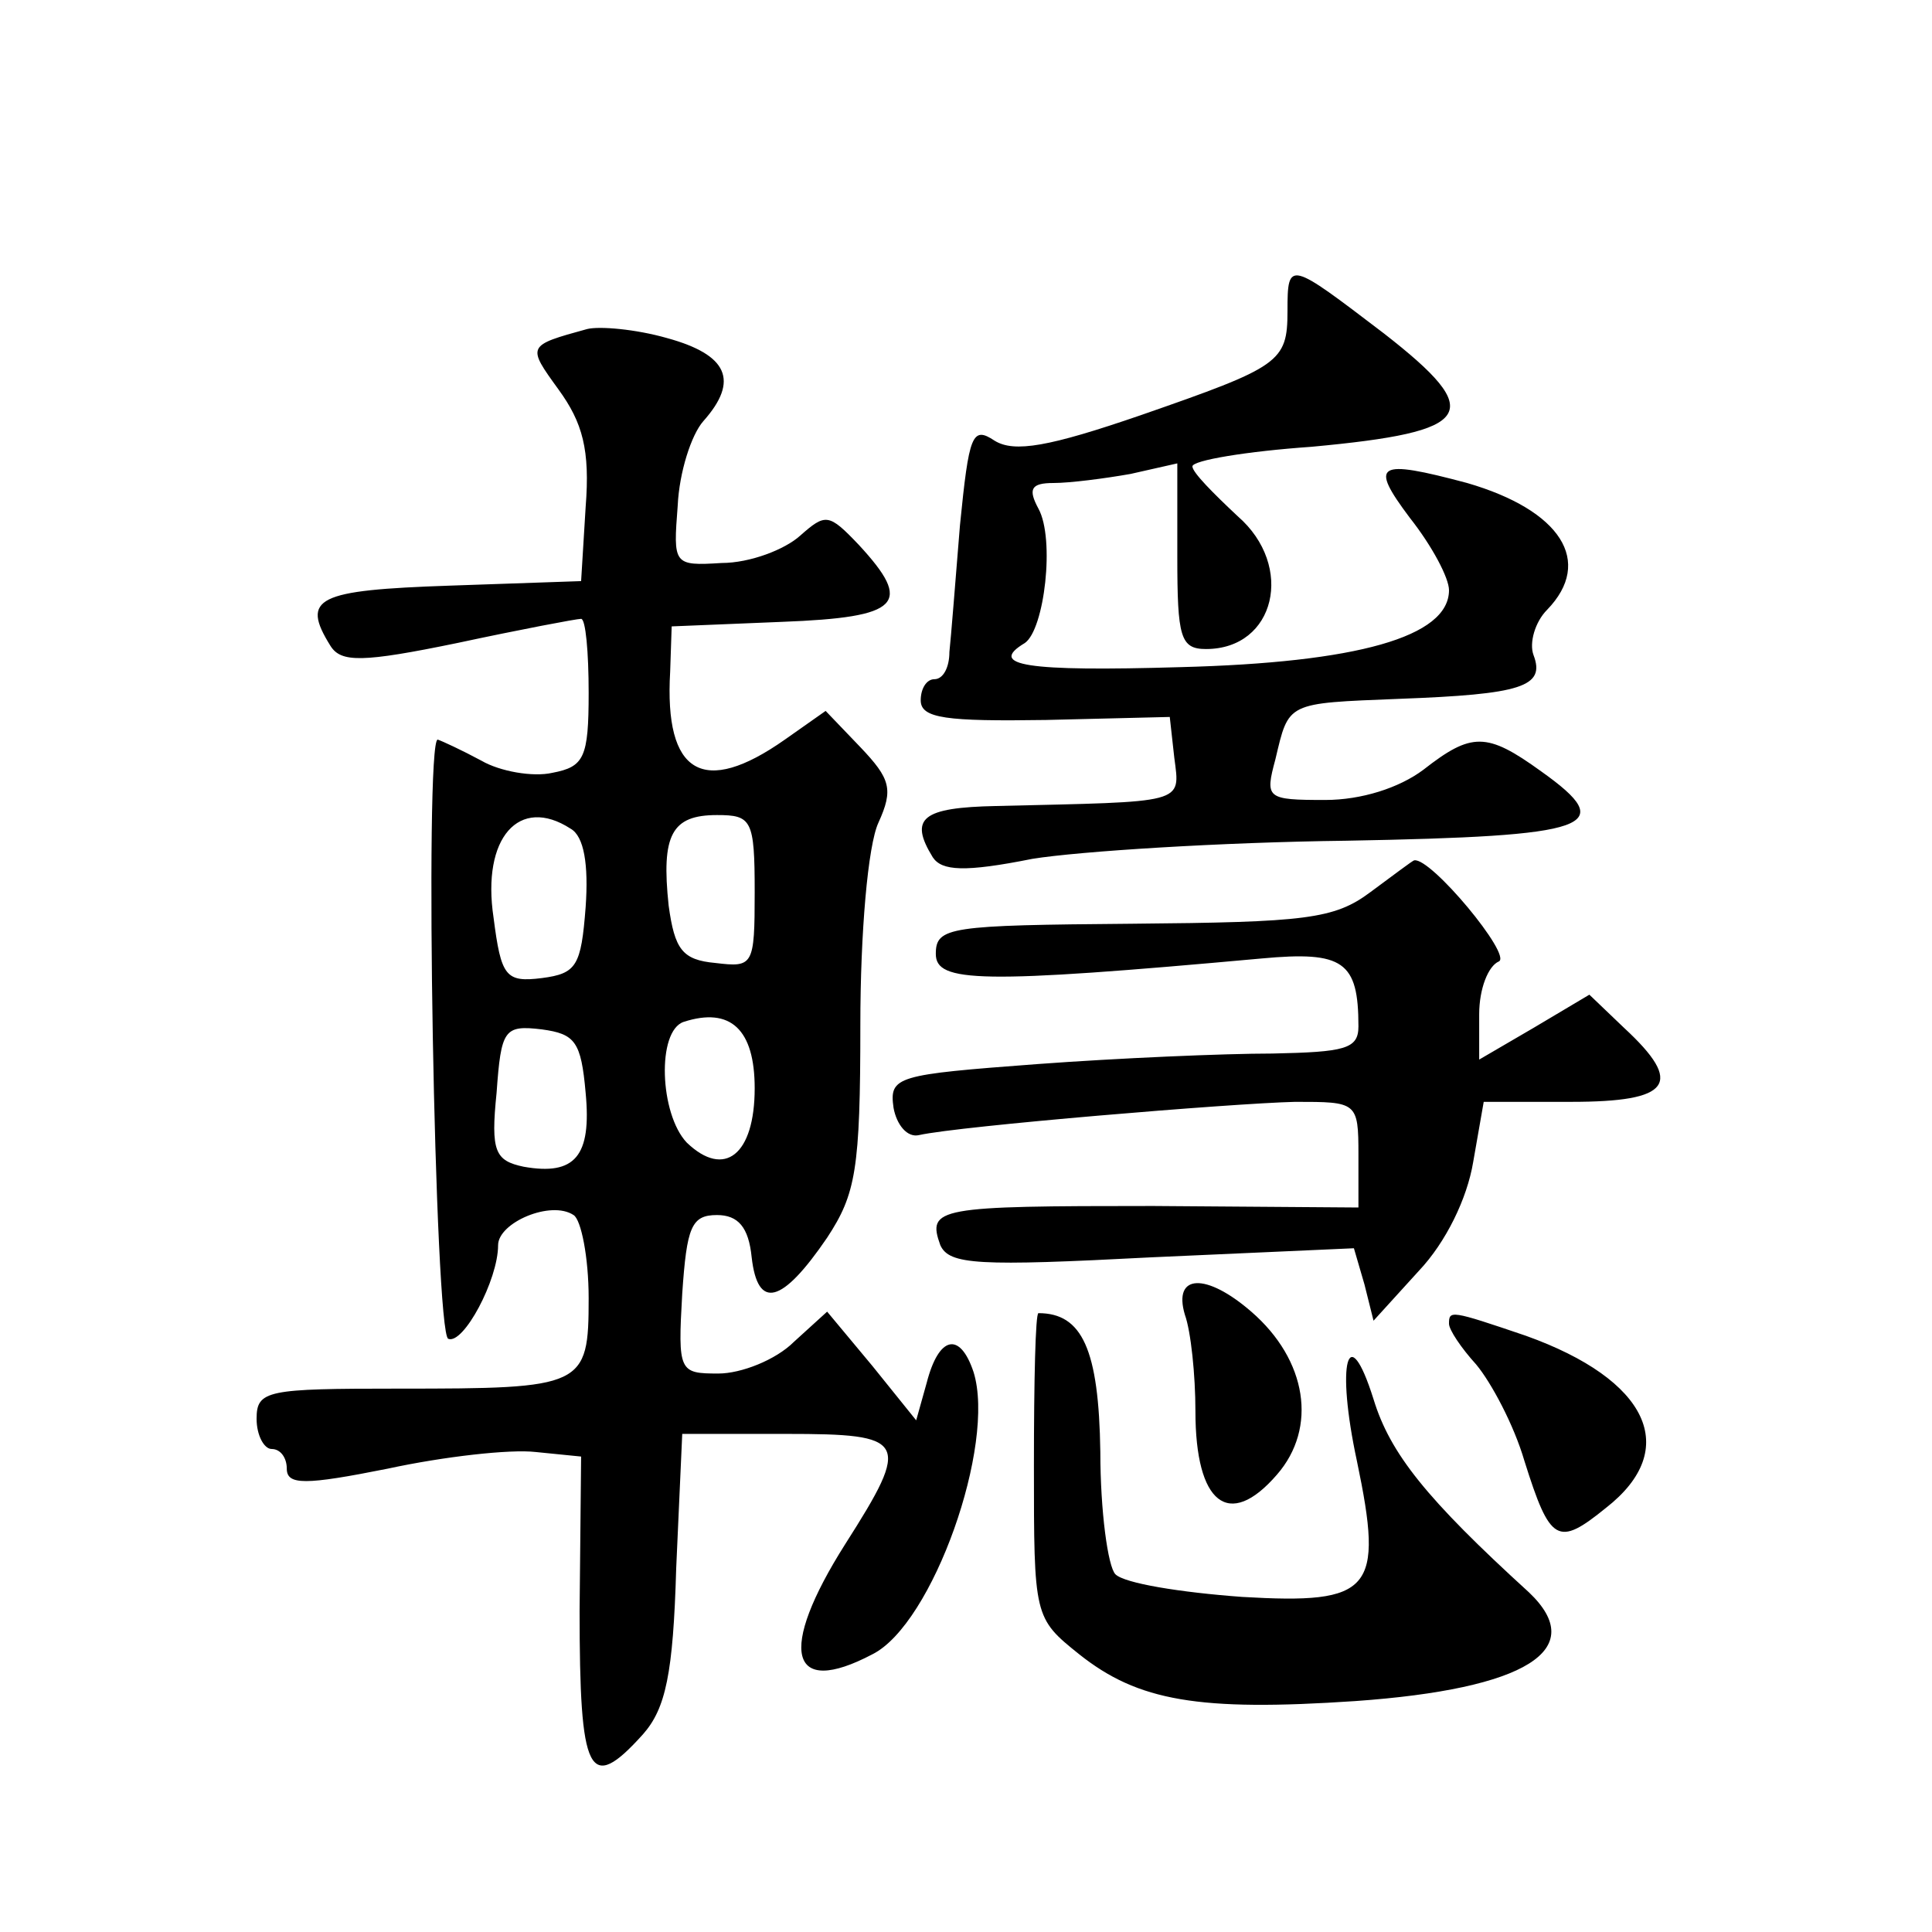 <?xml version="1.0" standalone="no"?>
<!DOCTYPE svg PUBLIC "-//W3C//DTD SVG 20010904//EN"
 "http://www.w3.org/TR/2001/REC-SVG-20010904/DTD/svg10.dtd">
<svg version="1.0" xmlns="http://www.w3.org/2000/svg"
 width="128pt" height="128pt" viewBox="0 0 128 128"
 preserveAspectRatio="xMidYMid meet">
<g transform="translate(0,128) scale(0.1,-0.1)"
fill="#0" stroke="none">
<path d="M853 1074 c0 -34 -5 -37 -97 -69 -61 -21 -84 -25 -97 -17 -15 10 -17 4
-23 -56 -3 -37 -6 -75 -7 -84 0 -10 -4 -18 -10 -18 -5 0 -9 -6 -9 -14 0 -12 17
-14 83 -13 l82 2 3 -27 c4 -31 8 -29 -118 -32 -49 -1 -58 -8 -42 -34 6 -9 21 -10
66 -1 31 5 125 11 208 12 163 3 181 9 129 46 -36 26 -46 26 -78 1 -16 -12 -41 -20
-65 -20 -39 0 -40 1 -33 27 9 38 7 37 82 40 81 3 97 8 89 29 -3 8 1 22 9 30 31
32 9 66 -53 84 -60 16 -65 13 -38 -23 15 -19 26 -40 26 -48 0 -31 -61 -48 -178
-51 -102 -3 -128 1 -103 16 13 9 20 69 9 89 -7 13 -5 17 10 17 11 0 34 3 51 6 l31
7 0 -62 c0 -53 2 -61 19 -61 46 0 59 55 21 88 -16 15 -30 29 -30 33 0 4 36 10 79
13 108 10 116 22 48 75 -63 48 -64 49 -64 15z M389 1062 c-40 -11 -40 -11 -19 -40
16 -22 21 -40 18 -78 l-3 -49 -87 -3 c-88 -3 -99 -8 -79 -40 7 -11 21 -11 84 2
42 9 79 16 82 16 3 0 5 -22 5 -49 0 -43 -3 -49 -24 -53 -13 -3 -35 1 -47 8 -13
7 -26 13 -29 14 -9 0 -2 -394 7 -397 10 -4 33 39 33 62 0 15 35 30 50 20 5 -3 10
-28 10 -55 0 -59 -3 -60 -126 -60 -87 0 -94 -1 -94 -20 0 -11 5 -20 10 -20 6 0
10 -6 10 -13 0 -11 12 -11 67 0 37 8 81 13 98 11 l30 -3 -1 -102 c0 -109 6 -122
42 -82 15 17 20 40 22 110 l4 89 69 0 c80 0 83 -4 39 -73 -45 -71 -37 -102 18 -73
40 20 82 139 67 187 -9 27 -23 24 -31 -7 l-7 -25 -29 36 -30 36 -22 -20 c-12 -12
-35 -21 -50 -21 -26 0 -27 1 -24 53 3 44 6 52 23 52 14 0 21 -8 23 -28 4 -35 20
-31 50 13 19 29 22 45 22 141 0 61 5 119 12 134 10 22 8 29 -12 50 l-23 24 -27
-19 c-54 -38 -80 -23 -76 45 l1 30 73 3 c79 3 87 12 51 51 -20 21 -22 21 -39 6
-10 -9 -33 -18 -52 -18 -32 -2 -32 -1 -29 38 1 22 9 47 17 56 24 27 16 44 -24 55
-21 6 -45 8 -53 6z m-11 -331 c9 -5 12 -24 10 -52 -3 -39 -6 -44 -29 -47 -24 -3
-27 1 -32 40 -8 53 17 81 51 59z m122 -42 c0 -49 -1 -50 -26 -47 -22 2 -27 9 -31
38 -5 47 2 60 32 60 23 0 25 -3 25 -51z m0 -130 c0 -44 -20 -60 -45 -36 -18 19
-20 74 -2 80 31 10 47 -5 47 -44z m-112 -3 c4 -42 -7 -55 -41 -49 -19 4 -22 10
-18 49 3 42 5 45 30 42 22 -3 26 -8 29 -42z M908 689 c-24 -18 -43 -20 -158 -21
-121 -1 -130 -2 -130 -20 0 -19 29 -20 216 -3 54 5 64 -2 64 -45 0 -15 -9 -17 -57
-18 -32 0 -102 -3 -156 -7 -93 -7 -98 -8 -95 -29 2 -11 9 -20 17 -18 27 6 207 21
249 22 41 0 42 0 42 -35 l0 -35 -136 1 c-143 0 -150 -1 -141 -26 6 -13 25 -14 140
-8 l134 6 7 -24 6 -24 30 33 c18 19 32 48 36 72 l7 40 58 0 c66 0 75 12 35 49 l-23
22 -37 -22 -36 -21 0 30 c0 17 6 32 13 35 9 4 -45 69 -56 67 -1 0 -14 -10 -29 -21z
M785 409 c4 -11 7 -40 7 -64 0 -61 22 -79 54 -42 27 31 20 76 -17 108 -30 26 -52
25 -44 -2z M685 309 c0 -100 0 -101 30 -125 39 -31 79 -38 183 -31 113 8 155 34
115 72 -68 62 -92 92 -103 128 -17 54 -25 24 -11 -41 18 -86 10 -95 -76 -90 -41
3 -78 9 -84 15 -5 5 -10 42 -10 81 -1 68 -12 92 -41 92 -2 0 -3 -45 -3 -101z M960
403 c0 -4 8 -16 18 -27 10 -12 25 -40 32 -64 17 -54 22 -57 54 -31 50 39 28 85
-53 114 -50 17 -51 17 -51 8z"/>
</g>
</svg>

